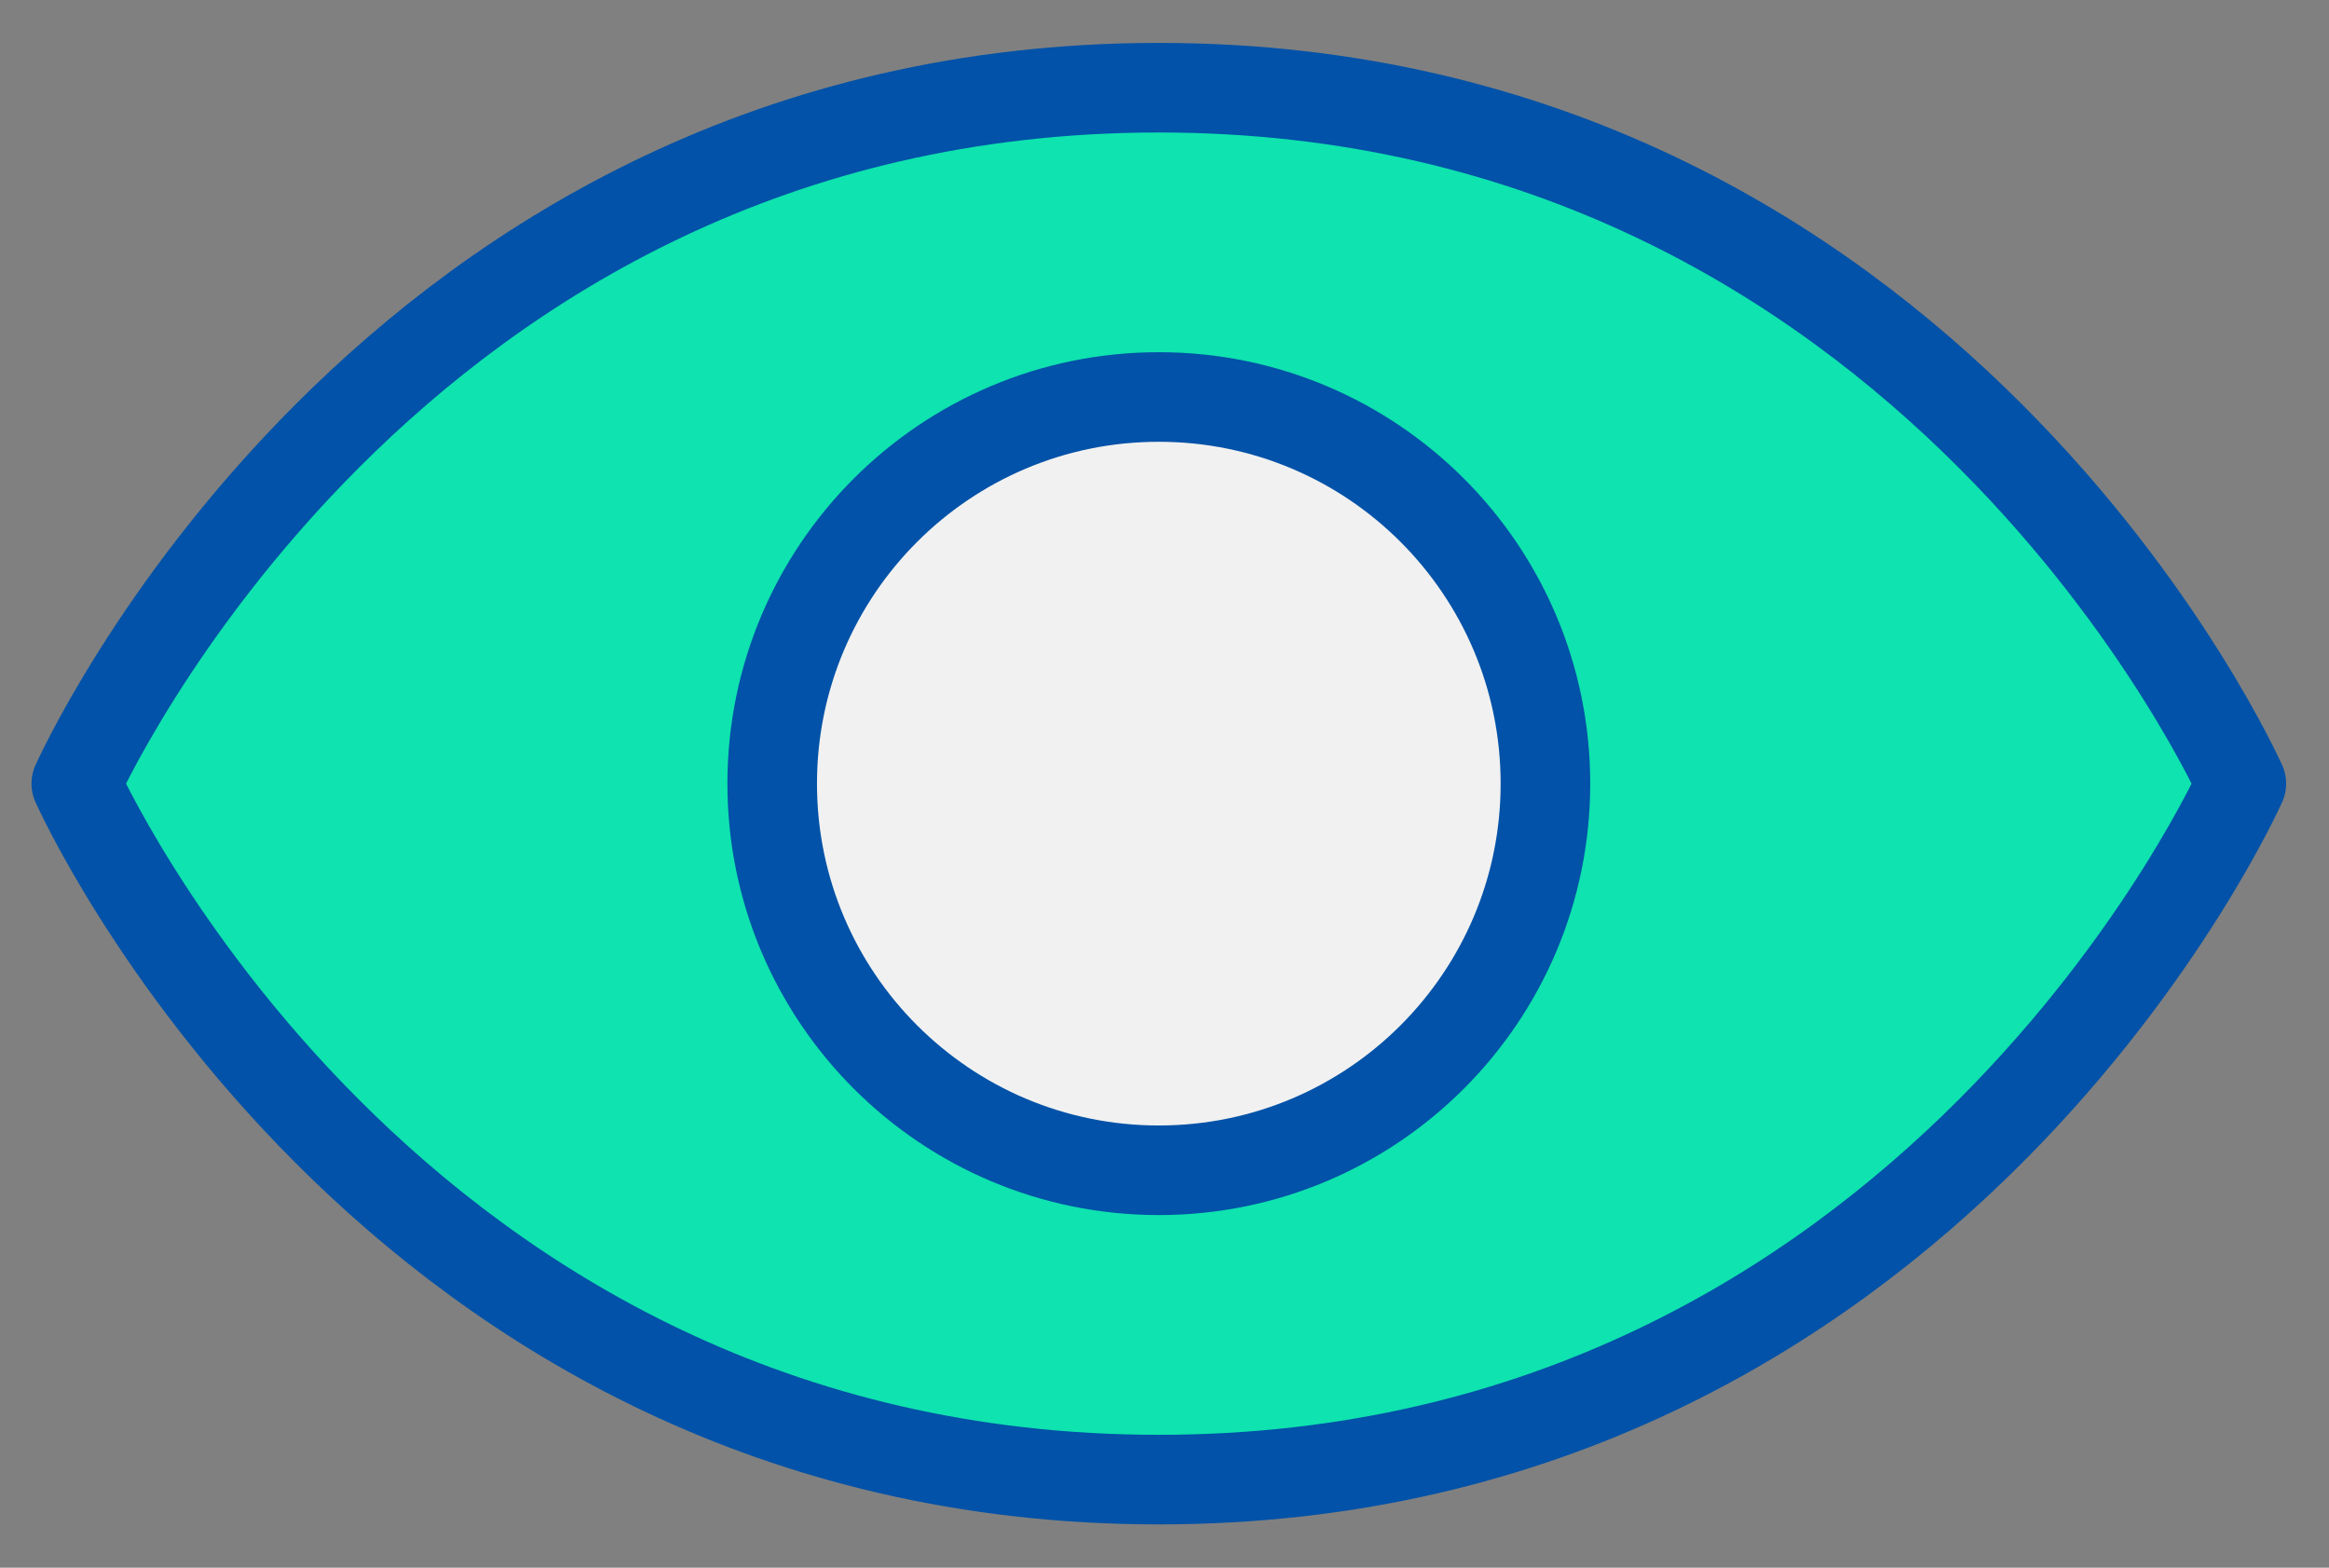 <svg xmlns="http://www.w3.org/2000/svg" width="52" height="35" viewBox="0 0 52 35" fill="none"><rect x="0" y="0" width="52" height="35" fill="#808080" stroke="none"/><path d="M25.873 1.958C8.609 1.958 1.703 17.495 1.703 17.495C1.703 17.495 8.609 33.033 25.873 33.033C43.137 33.033 50.043 17.495 50.043 17.495C50.043 17.495 43.137 1.958 25.873 1.958Z" fill="#0FE3AF" stroke="#0152A8" stroke-width="2" stroke-linecap="round" stroke-linejoin="round"></path><path d="M25.873 26.127C30.641 26.127 34.505 22.262 34.505 17.495C34.505 12.727 30.641 8.863 25.873 8.863C21.106 8.863 17.241 12.727 17.241 17.495C17.241 22.262 21.106 26.127 25.873 26.127Z" fill="#F1F1F1" stroke="#0152A8" stroke-width="2" stroke-linecap="round" stroke-linejoin="round"></path></svg>